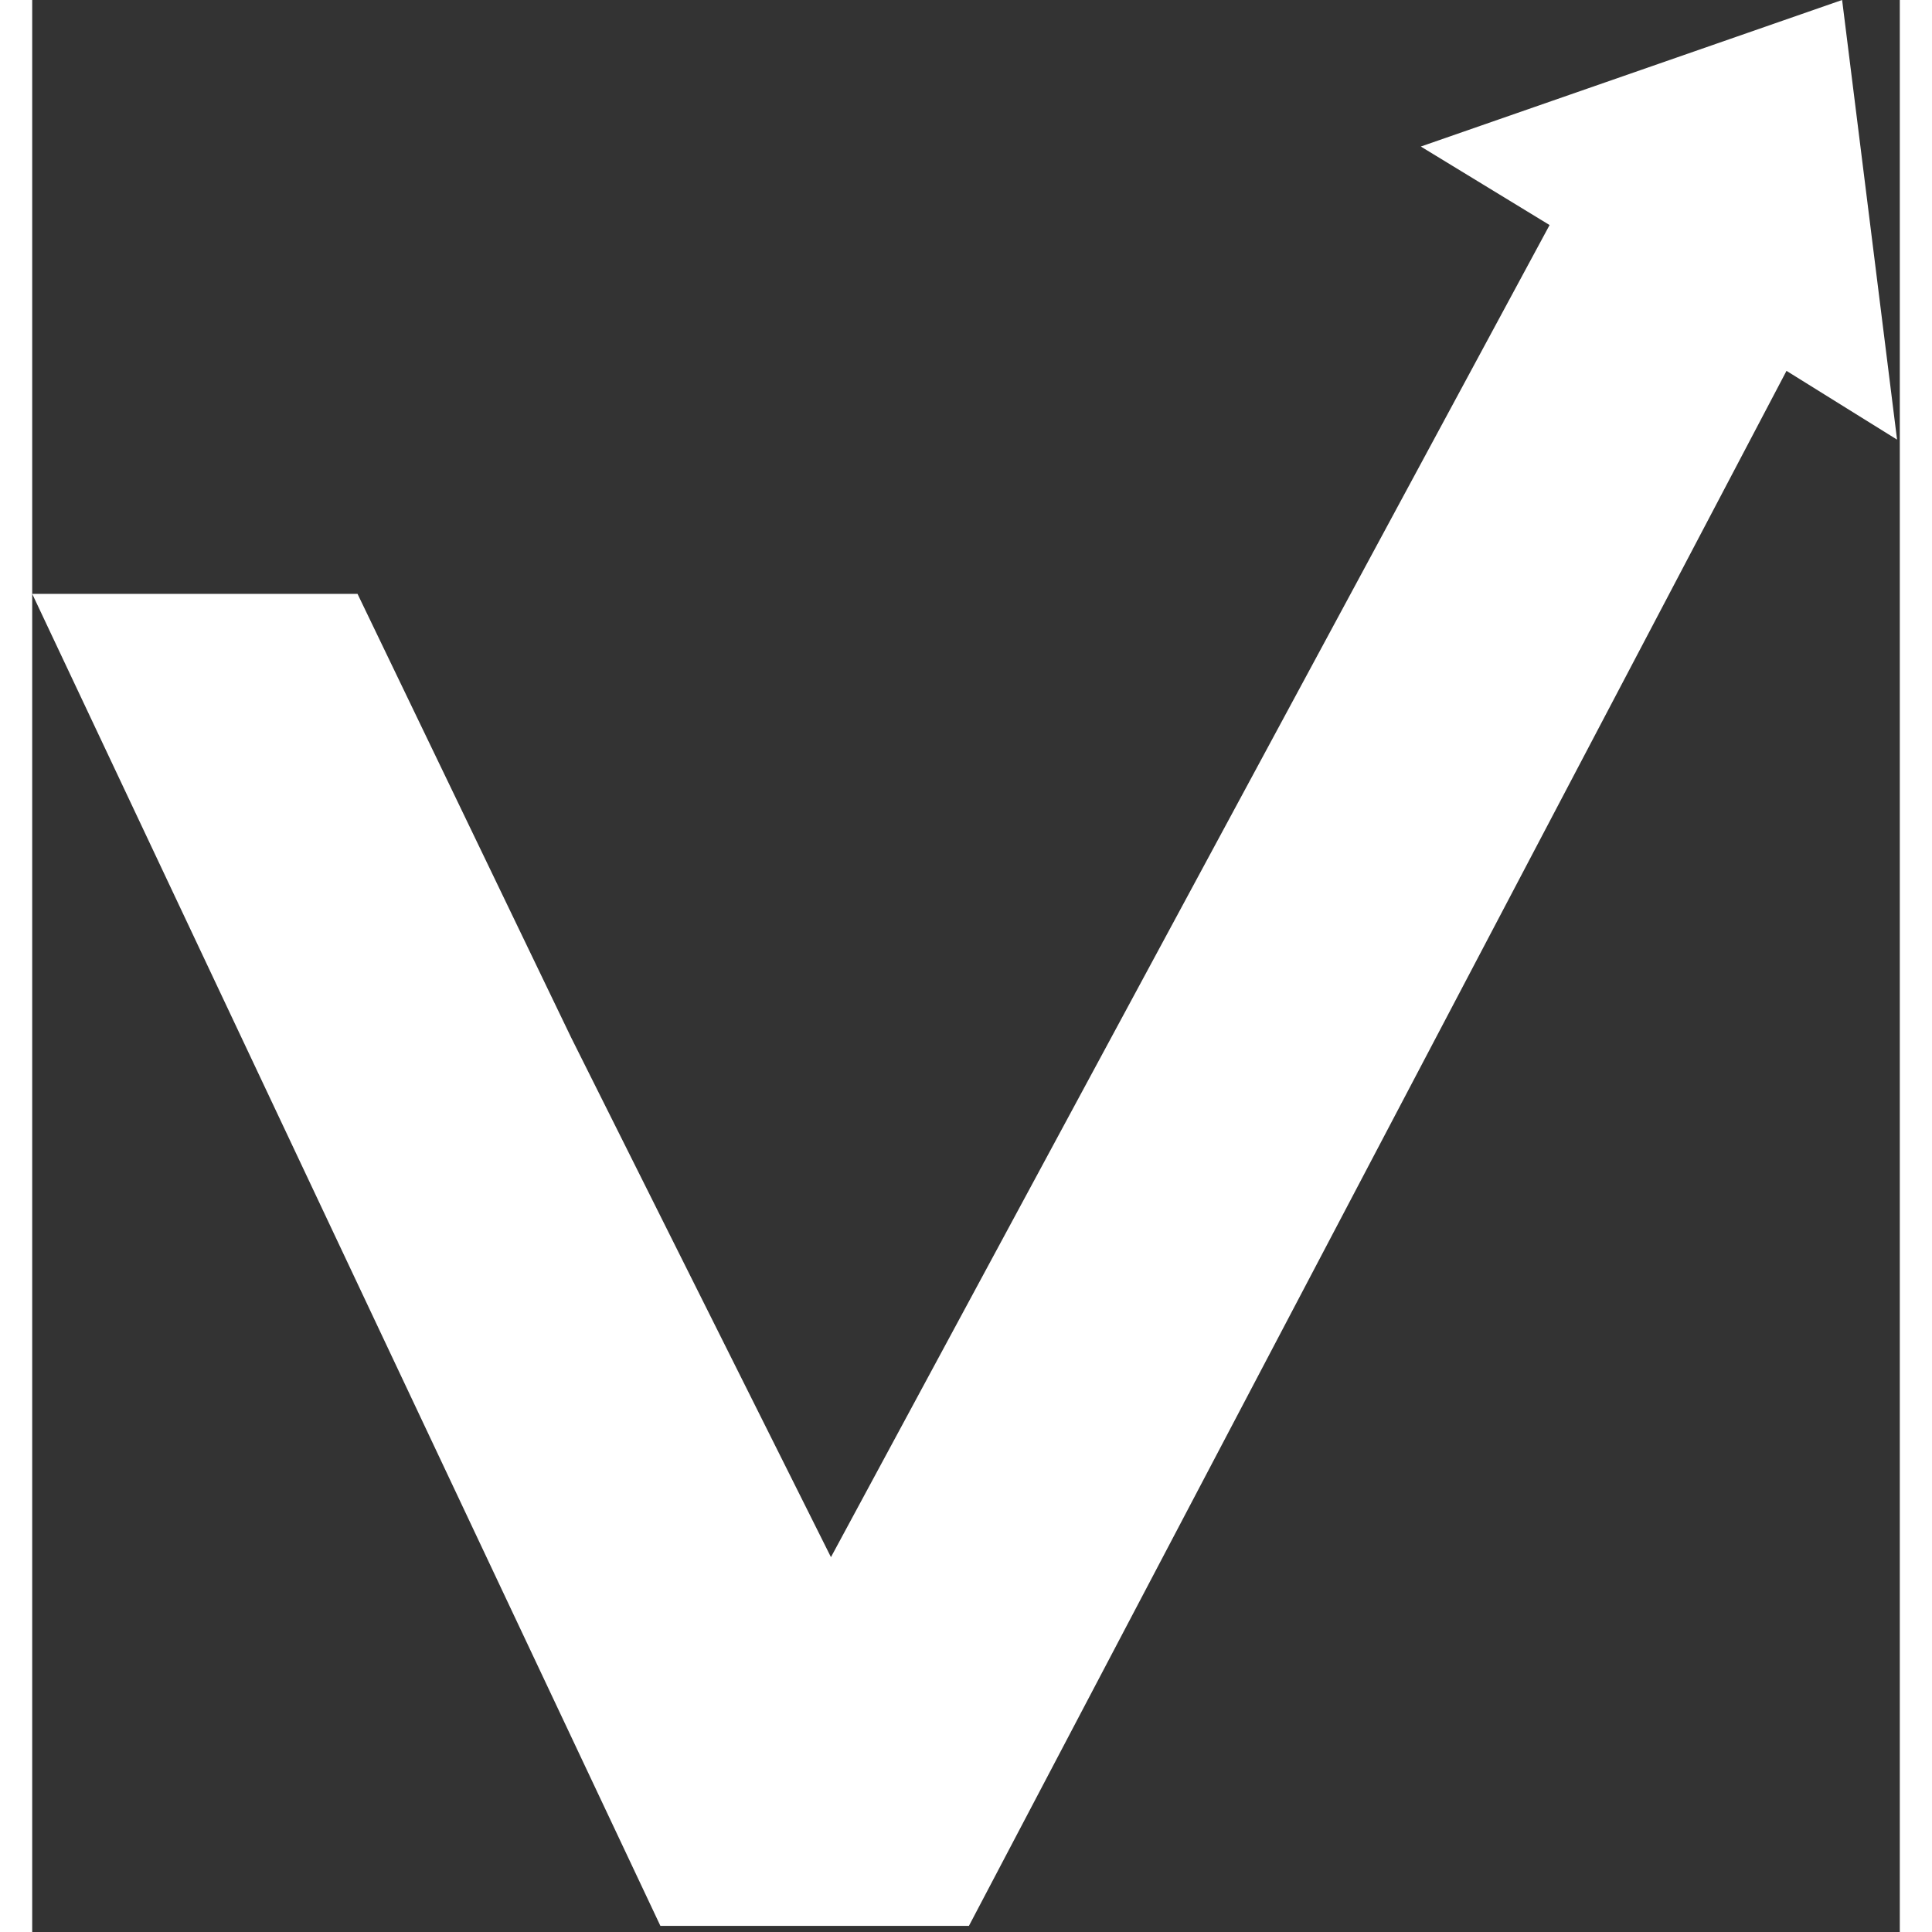<svg width="32" height="32" viewBox="0 0 58 60" fill="none" xmlns="http://www.w3.org/2000/svg">
  <rect x="0" y="0" width="58" height="60" fill="#333333" stroke="none"/>
  <path d="M28.789 59.309H19.826L0.789 18.943H9.789L16.289 32.443L24.789 49.443L47.789 6.809L44.289 4.675L55.789 0.675L57.289 12.675L54.289 10.809L28.789 59.309Z" fill="#FFFFFF" stroke="#FFFFFF"/>
</svg>
